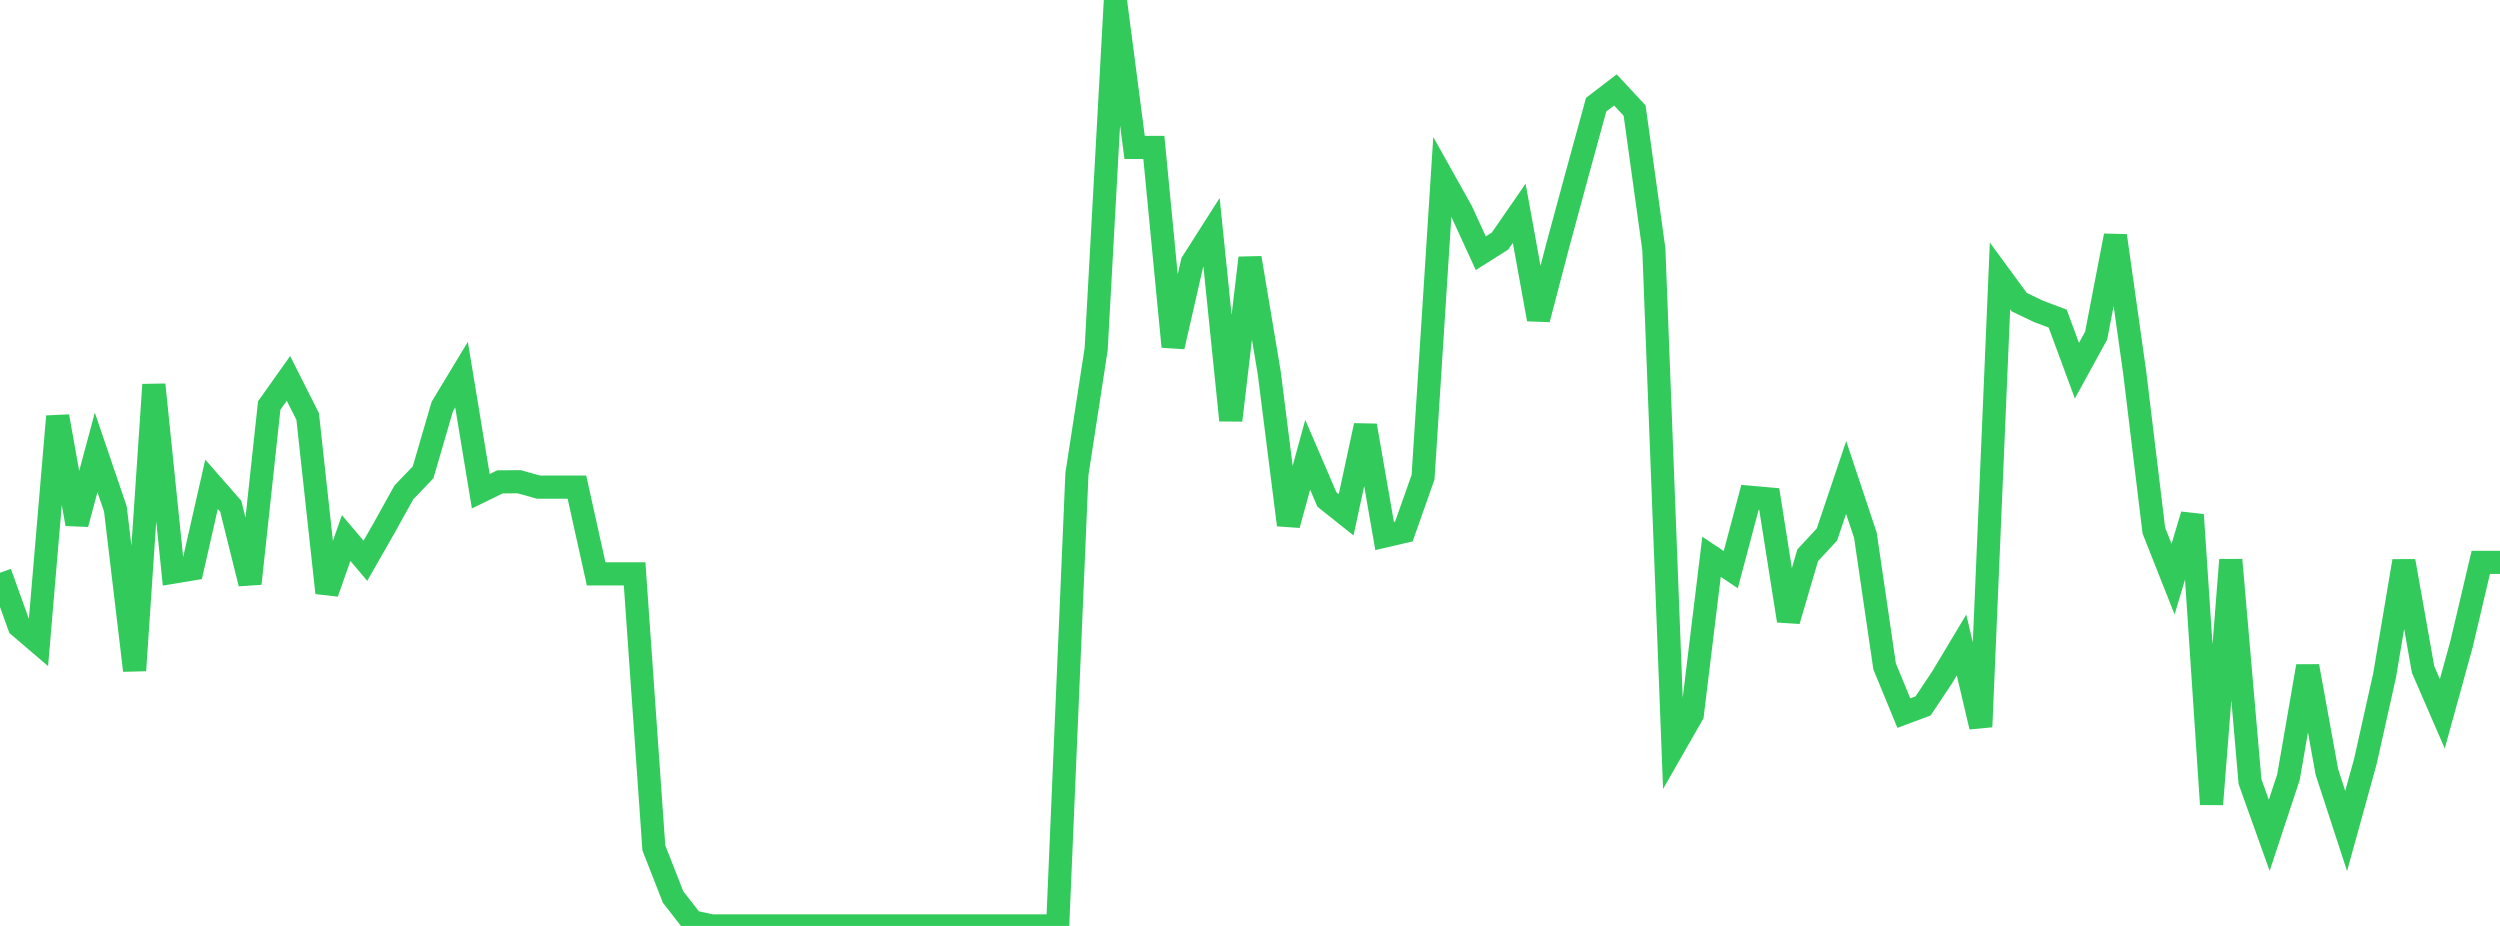 <?xml version="1.0" standalone="no"?>
<!DOCTYPE svg PUBLIC "-//W3C//DTD SVG 1.1//EN" "http://www.w3.org/Graphics/SVG/1.1/DTD/svg11.dtd">

<svg width="135" height="50" viewBox="0 0 135 50" preserveAspectRatio="none" 
  xmlns="http://www.w3.org/2000/svg"
  xmlns:xlink="http://www.w3.org/1999/xlink">


<polyline points="0.0, 30.929 1.038, 33.816 2.077, 34.704 3.115, 22.484 4.154, 28.295 5.192, 24.429 6.231, 27.482 7.269, 36.205 8.308, 20.772 9.346, 30.897 10.385, 30.724 11.423, 26.154 12.462, 27.342 13.5, 31.513 14.538, 21.898 15.577, 20.434 16.615, 22.493 17.654, 32.013 18.692, 29.054 19.731, 30.281 20.769, 28.465 21.808, 26.591 22.846, 25.508 23.885, 21.948 24.923, 20.231 25.962, 26.527 27.0, 26.021 28.038, 26.014 29.077, 26.305 30.115, 26.305 31.154, 26.305 32.192, 30.989 33.231, 30.989 34.269, 30.989 35.308, 45.788 36.346, 48.437 37.385, 49.774 38.423, 50.0 39.462, 50.0 40.5, 50.0 41.538, 50.0 42.577, 50.0 43.615, 50.0 44.654, 50.0 45.692, 50.0 46.731, 50.0 47.769, 50.0 48.808, 50.0 49.846, 50.0 50.885, 50.0 51.923, 50.0 52.962, 50.0 54.0, 50.0 55.038, 50.0 56.077, 50.0 57.115, 50.0 58.154, 25.595 59.192, 18.859 60.231, 0.0 61.269, 7.962 62.308, 7.962 63.346, 18.72 64.385, 14.172 65.423, 12.543 66.462, 22.696 67.5, 13.928 68.538, 20.127 69.577, 28.345 70.615, 24.559 71.654, 26.972 72.692, 27.799 73.731, 22.981 74.769, 28.947 75.808, 28.705 76.846, 25.765 77.885, 9.552 78.923, 11.408 79.962, 13.673 81.0, 13.019 82.038, 11.517 83.077, 17.24 84.115, 13.271 85.154, 9.438 86.192, 5.652 87.231, 4.856 88.269, 5.971 89.308, 13.46 90.346, 40.401 91.385, 38.584 92.423, 30.067 93.462, 30.761 94.5, 26.852 95.538, 26.944 96.577, 33.52 97.615, 29.986 98.654, 28.865 99.692, 25.783 100.731, 28.901 101.769, 35.984 102.808, 38.509 103.846, 38.121 104.885, 36.56 105.923, 34.829 106.962, 39.248 108.0, 14.902 109.038, 16.316 110.077, 16.813 111.115, 17.205 112.154, 20.018 113.192, 18.124 114.231, 12.728 115.269, 20.081 116.308, 28.65 117.346, 31.275 118.385, 27.801 119.423, 43.431 120.462, 30.233 121.5, 42.205 122.538, 45.108 123.577, 41.969 124.615, 35.975 125.654, 41.694 126.692, 44.873 127.731, 41.115 128.769, 36.469 129.808, 30.297 130.846, 36.151 131.885, 38.545 132.923, 34.781 133.962, 30.369 135.0, 30.369" fill="none" stroke="#32ca5b" stroke-width="1.25"/>

</svg>